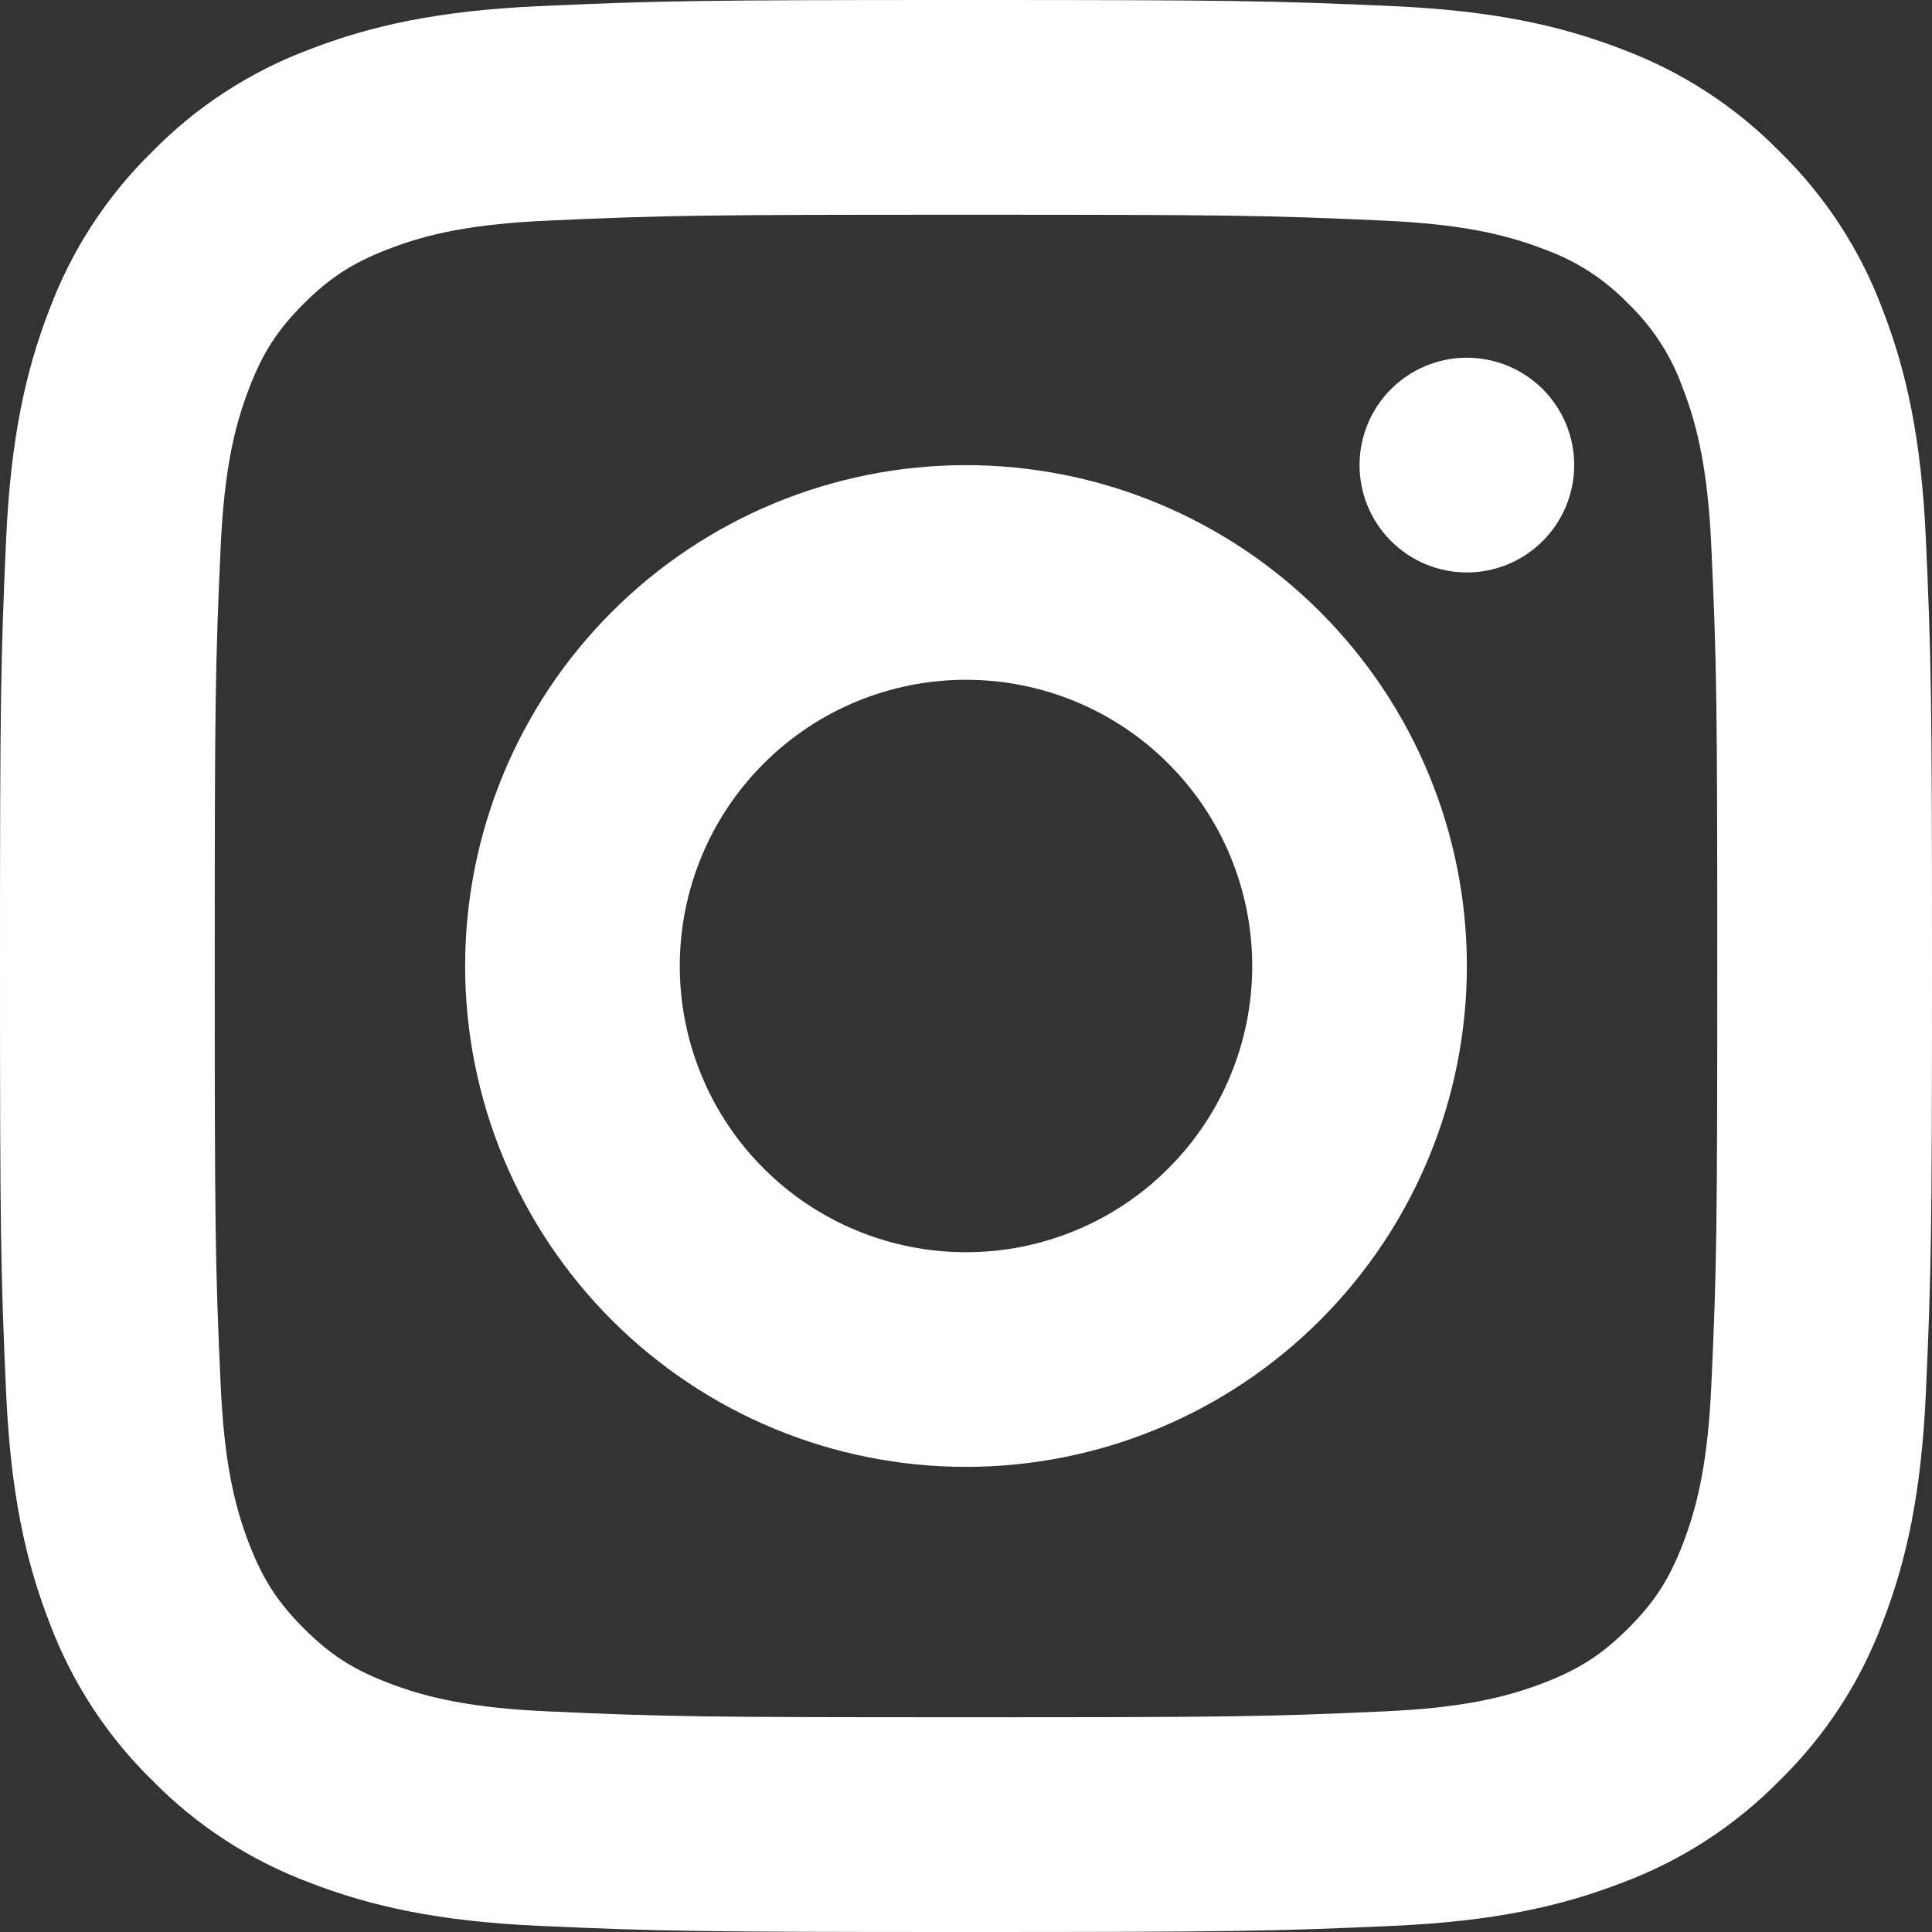 <svg width="20" height="20" viewBox="0 0 20 20" fill="none" xmlns="http://www.w3.org/2000/svg">
<rect x="0" y="0" width="20" height="20" fill="#333333" stroke="none"/>
<path d="M14.432 0.064C15.447 0.111 16.148 0.26 16.797 0.512C17.411 0.742 17.968 1.104 18.427 1.573C18.896 2.032 19.259 2.589 19.488 3.203C19.74 3.853 19.889 4.553 19.936 5.568C19.993 6.827 20 7.27 20 10C20 12.73 19.993 13.173 19.936 14.432C19.889 15.447 19.74 16.148 19.488 16.797C19.258 17.412 18.896 17.968 18.427 18.427C17.968 18.896 17.411 19.259 16.797 19.488C16.148 19.74 15.447 19.889 14.432 19.936C13.173 19.993 12.731 20 10 20C7.269 20 6.826 19.993 5.568 19.936C4.553 19.889 3.852 19.74 3.203 19.488C2.588 19.258 2.032 18.896 1.573 18.427C1.104 17.968 0.742 17.411 0.512 16.797C0.26 16.148 0.111 15.447 0.064 14.432C0.007 13.175 0 12.732 0 10C0 7.269 0.007 6.825 0.064 5.568C0.111 4.553 0.26 3.852 0.512 3.203C0.742 2.589 1.104 2.032 1.573 1.573C2.032 1.104 2.588 0.742 3.203 0.512C3.853 0.26 4.553 0.111 5.568 0.064C6.825 0.007 7.268 0 10 0C12.731 0 13.175 0.007 14.432 0.064ZM10 2.223C7.3 2.223 6.887 2.228 5.669 2.284C4.897 2.319 4.433 2.417 4.008 2.583C3.645 2.725 3.414 2.875 3.144 3.144C2.874 3.414 2.724 3.645 2.583 4.008C2.418 4.433 2.319 4.897 2.284 5.669C2.228 6.887 2.223 7.3 2.223 10C2.223 12.7 2.228 13.113 2.284 14.331C2.319 15.103 2.417 15.567 2.583 15.992C2.725 16.355 2.875 16.586 3.144 16.856C3.414 17.126 3.645 17.276 4.008 17.417C4.433 17.582 4.897 17.681 5.669 17.716C6.888 17.772 7.301 17.777 10 17.777C12.7 17.777 13.113 17.772 14.331 17.716C15.103 17.681 15.567 17.582 15.992 17.417C16.355 17.275 16.586 17.125 16.856 16.856C17.126 16.586 17.276 16.355 17.417 15.992C17.582 15.568 17.681 15.103 17.716 14.331C17.772 13.113 17.777 12.699 17.777 10C17.777 7.301 17.772 6.888 17.716 5.669C17.681 4.897 17.582 4.433 17.417 4.008C17.299 3.681 17.107 3.385 16.856 3.144C16.615 2.893 16.319 2.701 15.992 2.583C15.567 2.418 15.102 2.319 14.33 2.284C13.113 2.228 12.699 2.223 9.999 2.223H10ZM10 15.185C8.625 15.185 7.306 14.639 6.334 13.666C5.361 12.694 4.815 11.375 4.815 10C4.815 8.625 5.361 7.306 6.334 6.334C7.306 5.361 8.625 4.815 10 4.815C11.375 4.815 12.694 5.361 13.666 6.334C14.639 7.306 15.185 8.625 15.185 10C15.185 11.375 14.639 12.694 13.666 13.666C12.694 14.639 11.375 15.185 10 15.185ZM10 12.963C10.786 12.963 11.54 12.651 12.095 12.095C12.651 11.54 12.963 10.786 12.963 10C12.963 9.214 12.651 8.46 12.095 7.905C11.54 7.349 10.786 7.037 10 7.037C9.214 7.037 8.46 7.349 7.905 7.905C7.349 8.46 7.037 9.214 7.037 10C7.037 10.786 7.349 11.54 7.905 12.095C8.46 12.651 9.214 12.963 10 12.963ZM15.185 5.926C14.89 5.926 14.608 5.809 14.399 5.6C14.191 5.392 14.074 5.109 14.074 4.815C14.074 4.52 14.191 4.237 14.399 4.029C14.608 3.82 14.89 3.703 15.185 3.703C15.48 3.703 15.762 3.82 15.971 4.029C16.179 4.237 16.296 4.52 16.296 4.815C16.296 5.109 16.179 5.392 15.971 5.6C15.762 5.809 15.48 5.926 15.185 5.926Z" fill="white"/>
</svg>

